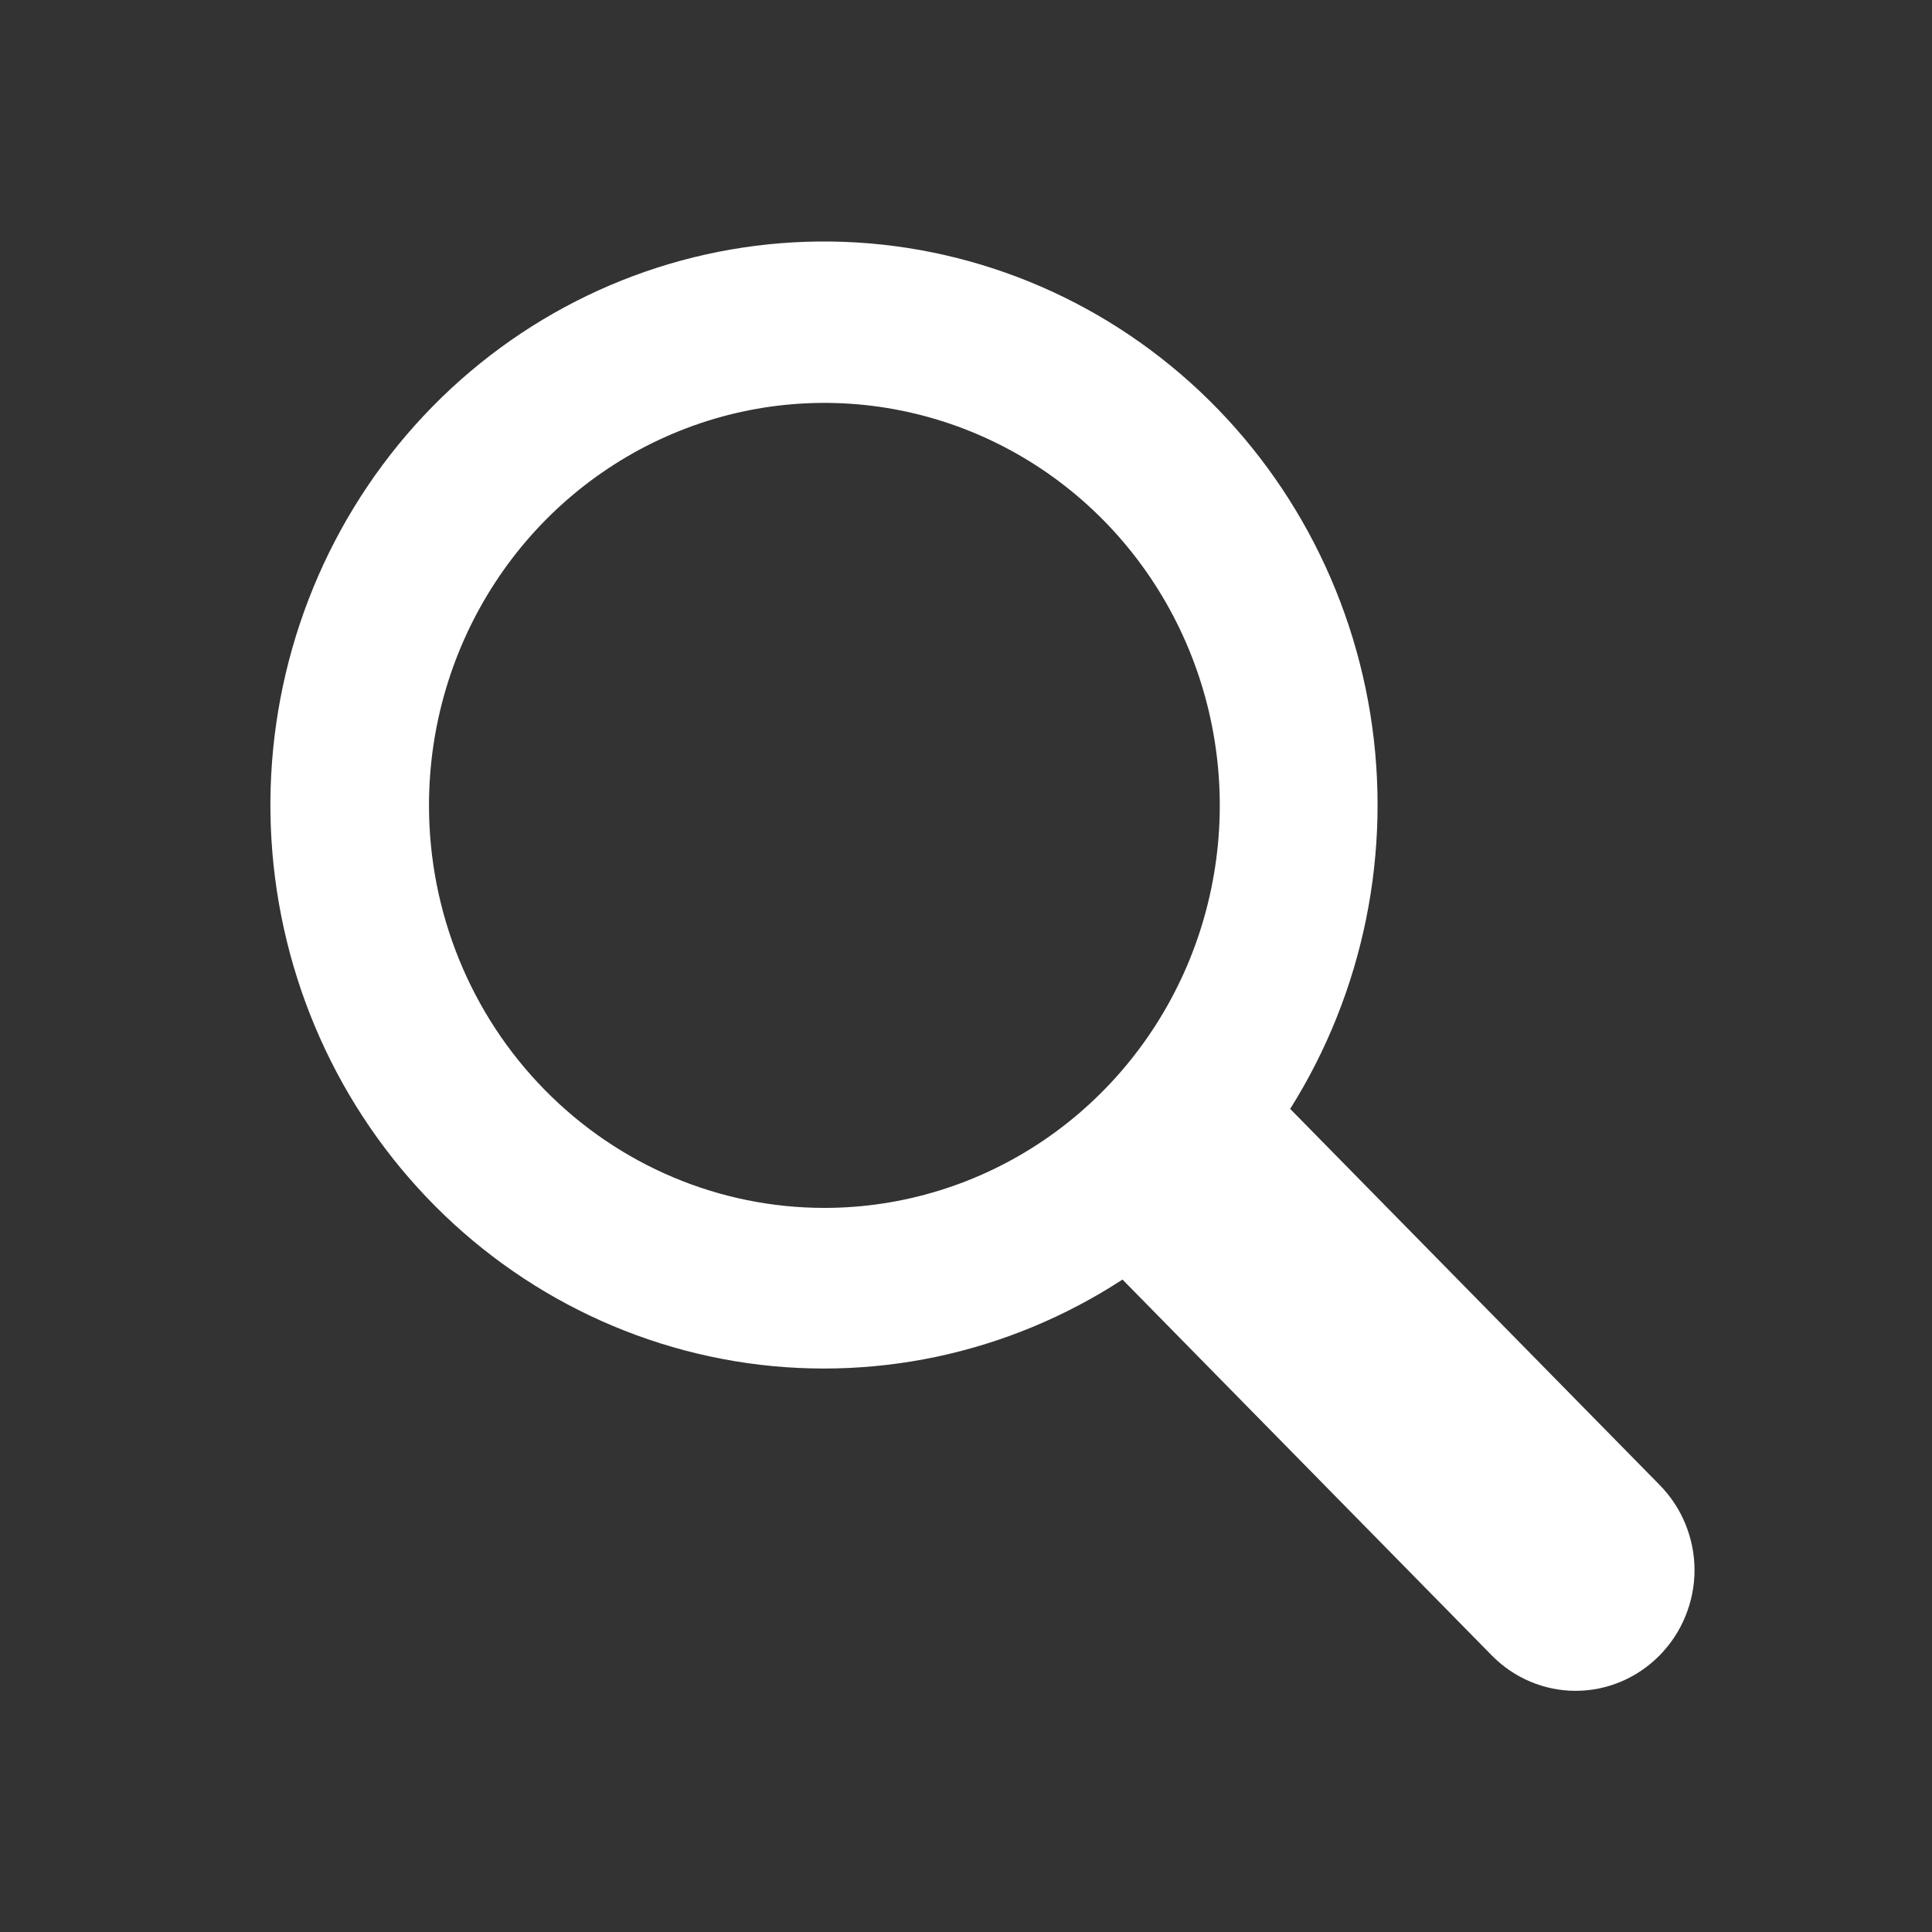 <svg width="24" height="24" viewBox="0 0 24 24" fill="none" xmlns="http://www.w3.org/2000/svg">
<rect x="0" y="0" width="24" height="24" fill="#333333" stroke="none"/>
<path d="M20.615 18.445L16.027 13.775C16.941 12.321 17.296 10.575 17.023 8.872C16.749 7.168 15.867 5.628 14.546 4.546C13.225 3.464 11.558 2.917 9.865 3.01C8.172 3.103 6.572 3.83 5.373 5.05C4.175 6.271 3.461 7.899 3.369 9.623C3.278 11.346 3.815 13.043 4.878 14.388C5.941 15.733 7.454 16.63 9.128 16.909C10.801 17.187 12.516 16.826 13.944 15.895L18.532 20.565C18.808 20.846 19.183 21.004 19.573 21.004C19.964 21.004 20.338 20.846 20.615 20.565C20.752 20.426 20.862 20.261 20.936 20.079C21.011 19.897 21.05 19.702 21.05 19.505C21.05 19.308 21.011 19.113 20.936 18.93C20.862 18.749 20.752 18.584 20.615 18.445ZM5.329 10.005C5.329 9.016 5.617 8.049 6.157 7.227C6.696 6.405 7.464 5.764 8.361 5.386C9.259 5.007 10.246 4.908 11.199 5.101C12.152 5.294 13.027 5.77 13.714 6.469C14.401 7.169 14.869 8.06 15.058 9.029C15.248 9.999 15.15 11.005 14.779 11.918C14.407 12.832 13.777 13.613 12.97 14.162C12.162 14.712 11.212 15.005 10.241 15.005C8.938 15.005 7.689 14.478 6.768 13.54C5.846 12.603 5.329 11.331 5.329 10.005Z" fill="white"/>
</svg>
